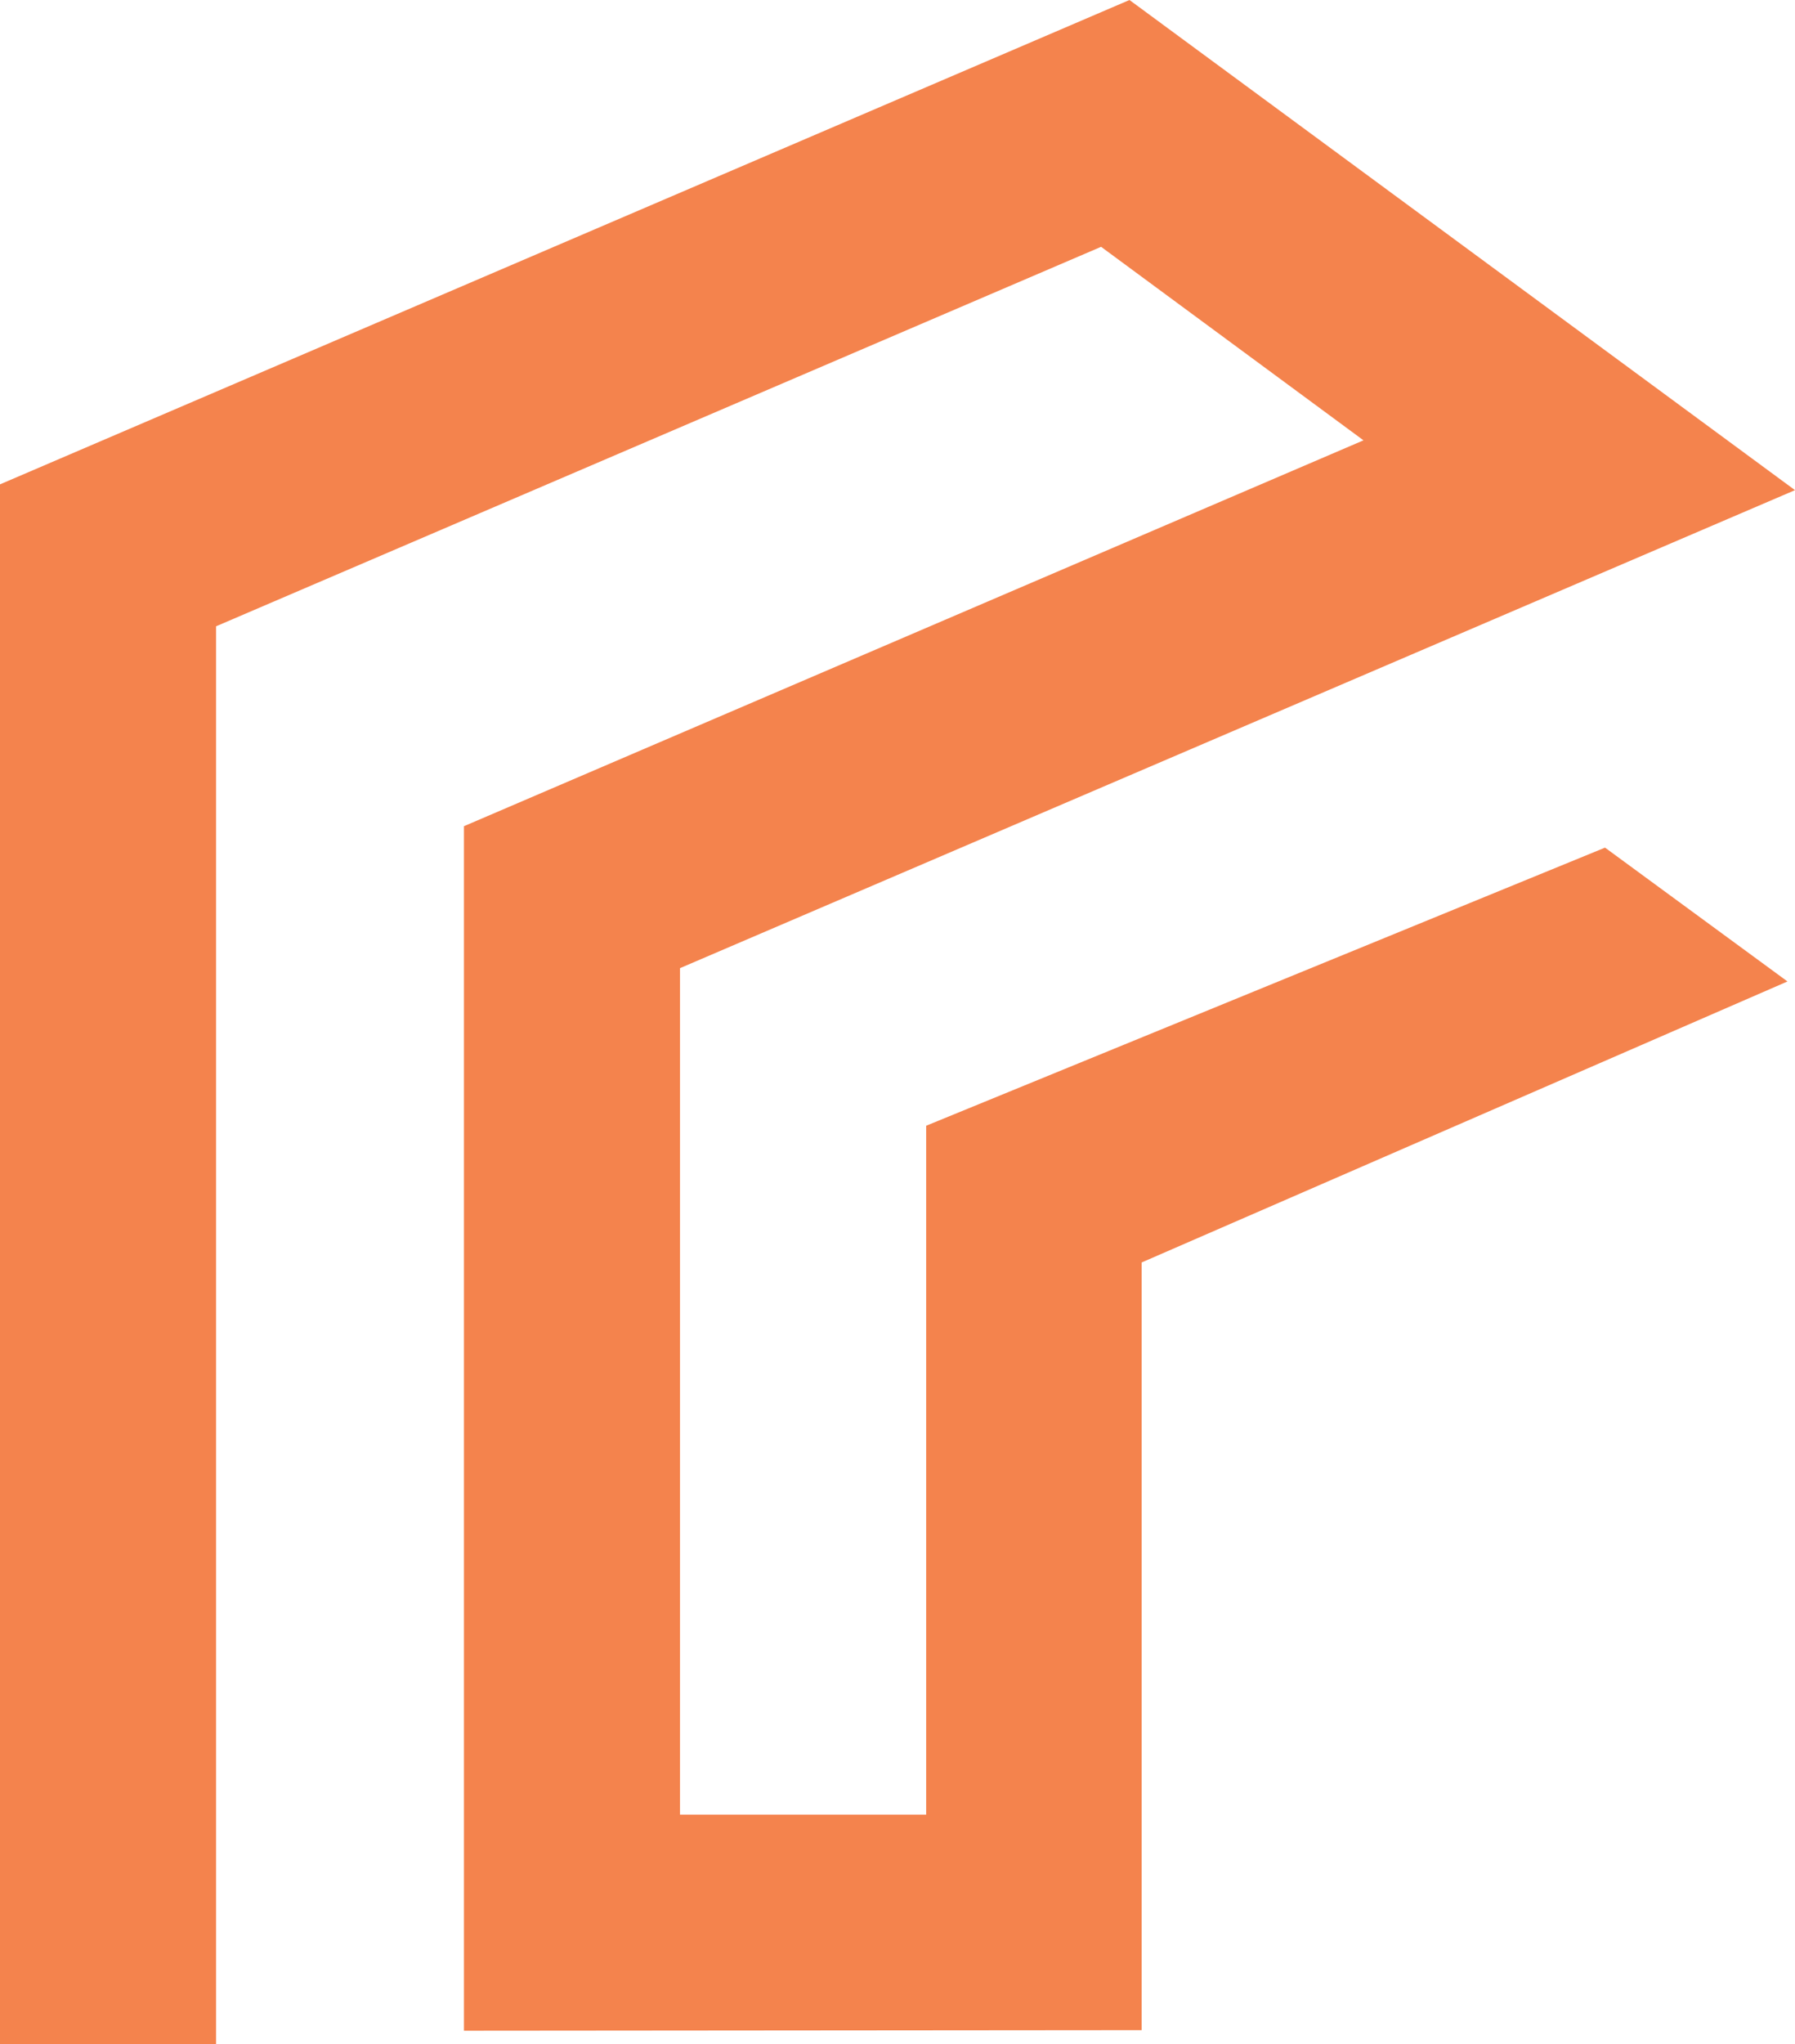 <svg xmlns="http://www.w3.org/2000/svg" viewBox="0 0 30.99 35.28"><defs><style>.cls-1{fill:#f4834d;}</style></defs><g id="Layer_2" data-name="Layer 2"><g id="Layer_1-2" data-name="Layer 1"><polygon class="cls-1" points="3.73 35.28 0 35.28 0 8.36 19.5 0 30.99 8.46 11.74 16.71 11.74 31.32 15.99 31.32 15.99 19.43 27.71 14.63 30.86 16.94 19.71 21.79 19.71 35.04 8.01 35.05 8.01 14.26 23.54 7.6 19.01 4.26 3.73 10.81 3.73 35.28"/></g></g></svg>